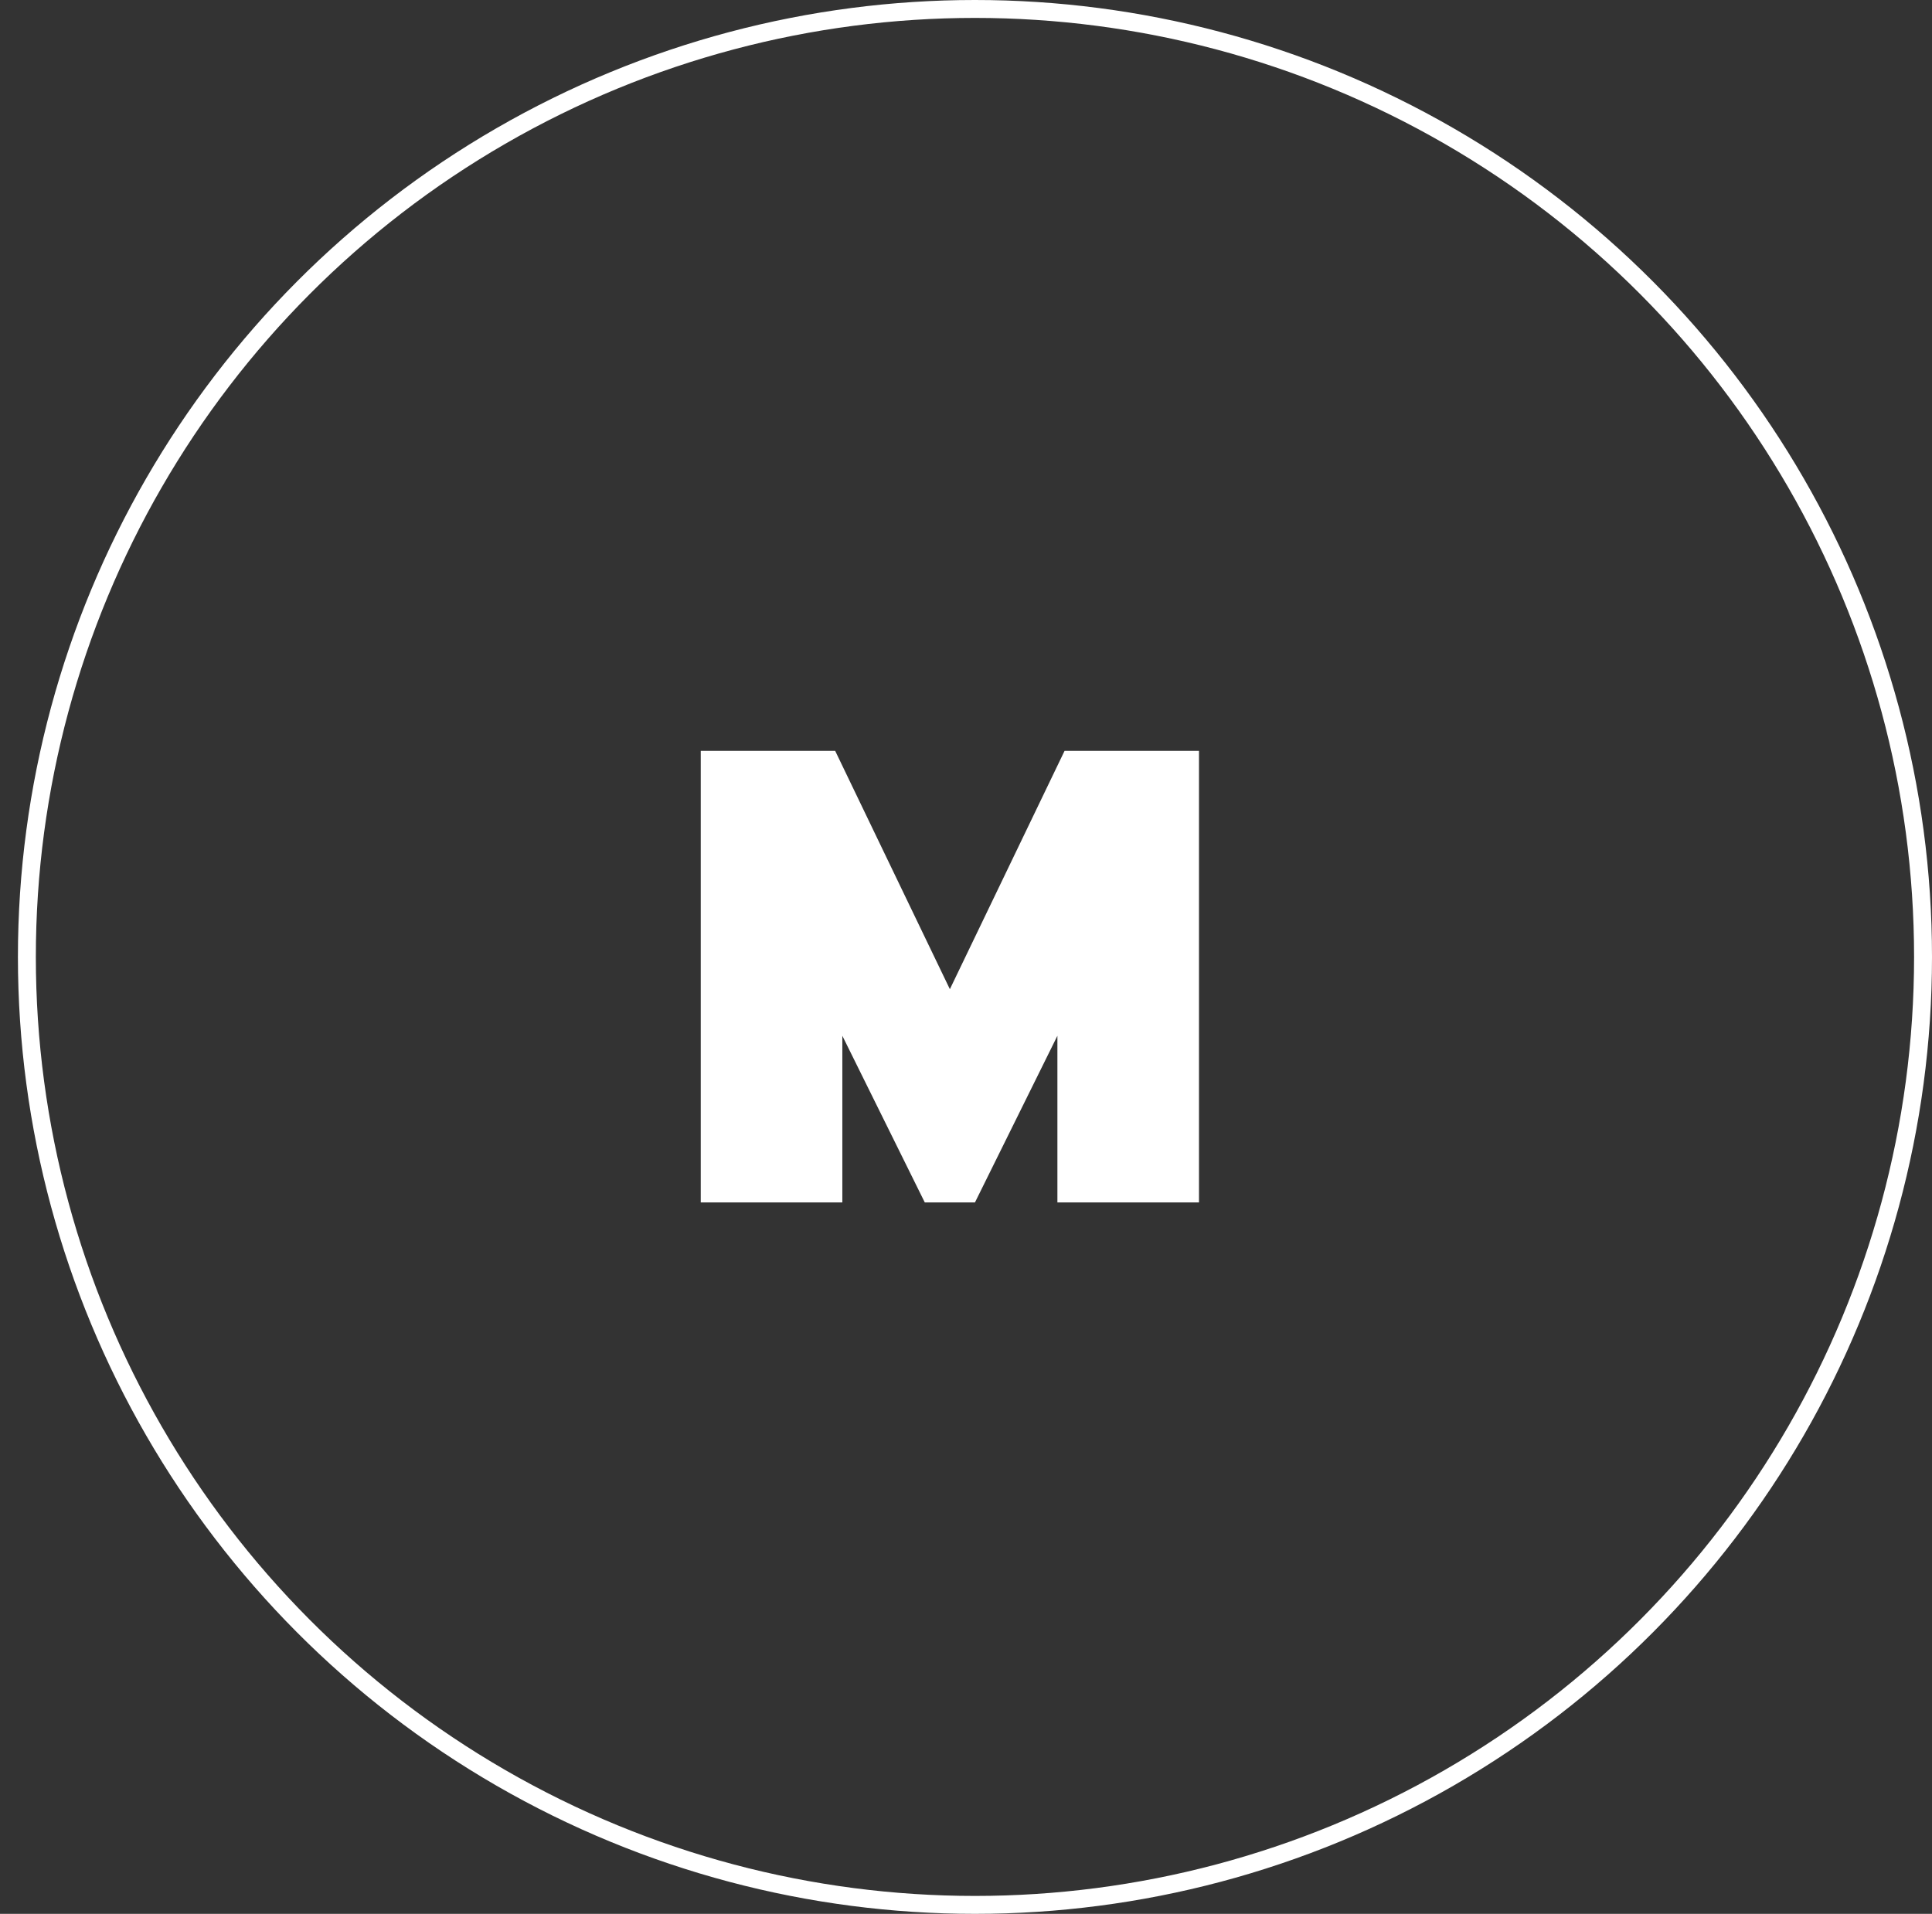 <?xml version="1.0" encoding="utf-8"?>
<!-- Generator: Adobe Illustrator 27.3.1, SVG Export Plug-In . SVG Version: 6.00 Build 0)  -->
<svg version="1.1" xmlns="http://www.w3.org/2000/svg" xmlns:xlink="http://www.w3.org/1999/xlink" x="0px" y="0px"
	 viewBox="0 0 107.8 106.8" style="enable-background:new 0 0 107.8 106.8;" xml:space="preserve">
<rect x="0" y="0" width="107.8" height="106.8" fill="#333333" stroke="none"/>
<style type="text/css">
	.st0{fill:none;stroke:#FFFFFF;stroke-miterlimit:10;}
	.st1{fill:none;}
	.st2{fill:#FFFFFF;}
</style>
<g id="Layer_2">
</g>
<g id="Layer_1">
	<circle id="Circle" class="st0" cx="54.4" cy="53.4" r="52.9"/>
	<rect y="0.4" class="st1" width="106" height="106"/>
	<g>
		<path class="st2" d="M39.1,41.9h7.5L53,55.2l6.4-13.3h7.5v25.2H59v-9.3l-4.6,9.3h-2.8L47,57.8v9.3h-7.9
			C39.1,67,39.1,41.9,39.1,41.9z"/>
	</g>
</g>
</svg>
